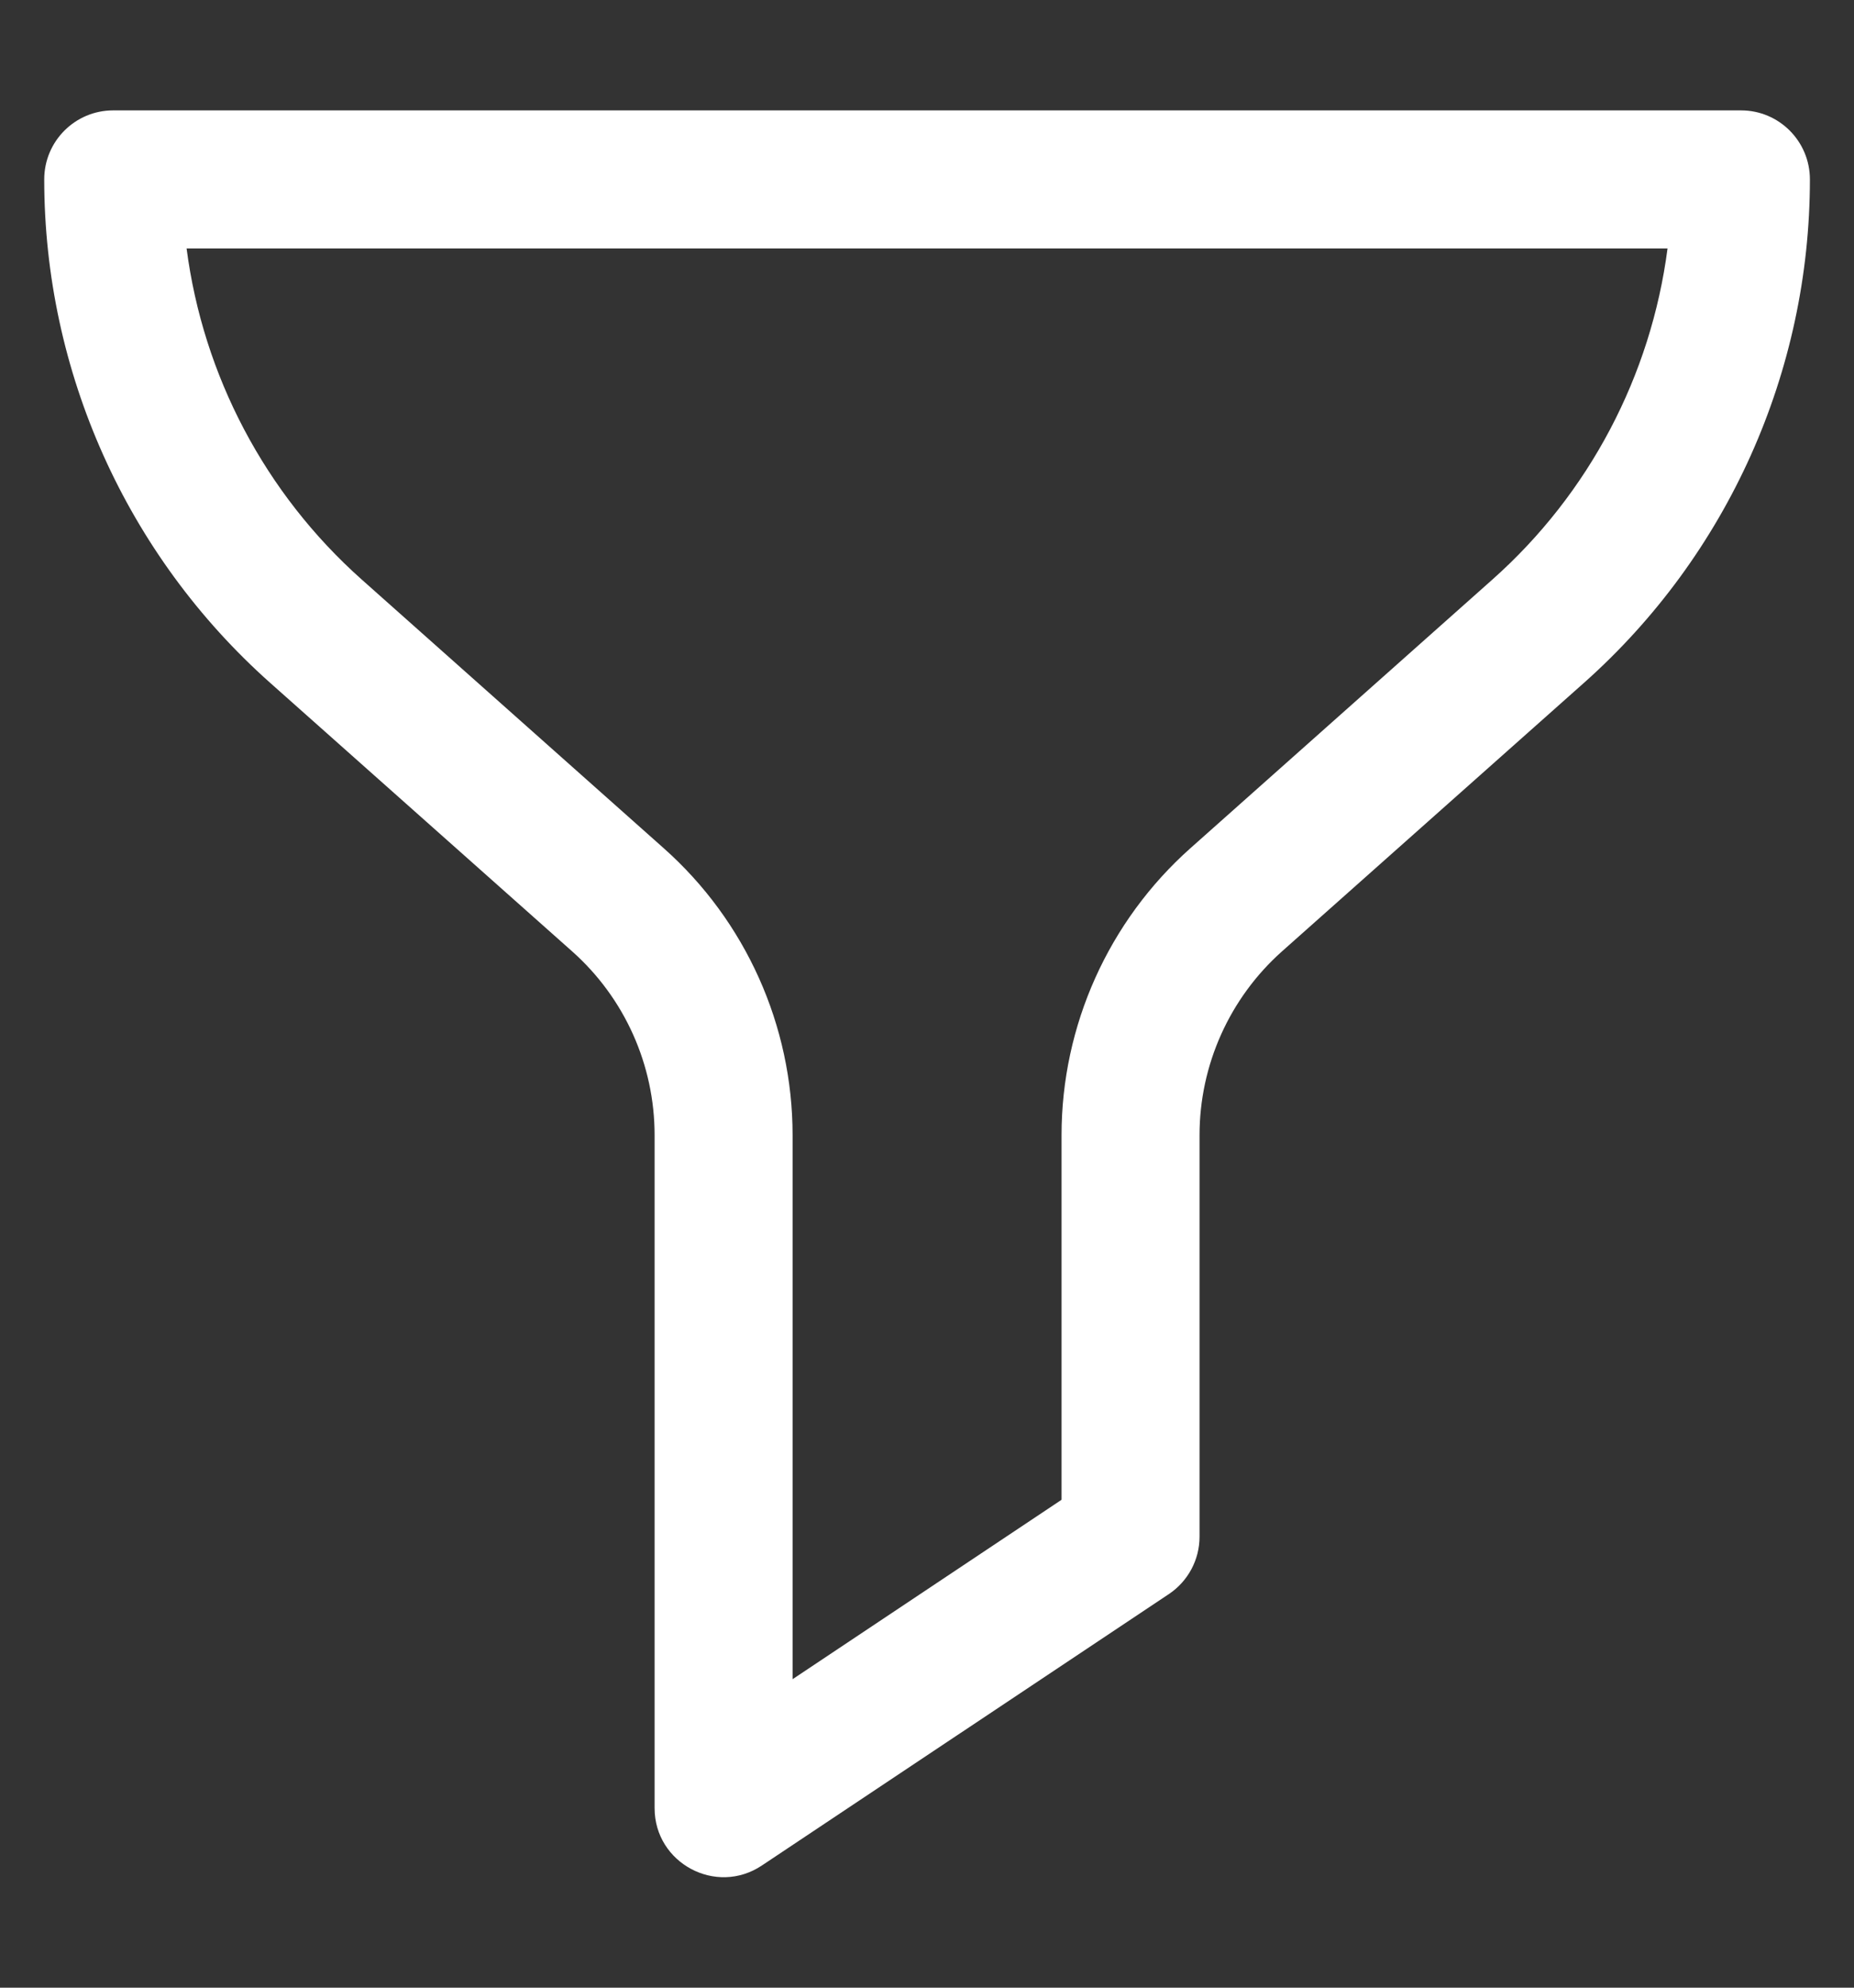 <svg width="14" height="15" viewBox="0 0 14 15" fill="none" xmlns="http://www.w3.org/2000/svg">
<rect x="0" y="0" width="14" height="15" fill="#333333" stroke="none"/>
<path d="M13.147 0.833H0.855C0.567 0.833 0.334 1.066 0.334 1.354C0.334 2.804 0.956 4.189 2.04 5.153L4.321 7.18C4.717 7.532 4.943 8.037 4.943 8.566V13.645C4.943 14.06 5.407 14.309 5.753 14.078L8.826 12.03C8.971 11.933 9.058 11.771 9.058 11.597V8.566C9.058 8.037 9.285 7.532 9.68 7.18L11.961 5.153C13.046 4.189 13.667 2.804 13.667 1.354C13.667 1.066 13.434 0.833 13.147 0.833ZM11.269 4.374L8.988 6.402C8.371 6.951 8.016 7.74 8.016 8.566V11.318L5.985 12.672V8.566C5.985 7.74 5.631 6.951 5.013 6.402L2.732 4.374C2.001 3.724 1.534 2.834 1.409 1.875H12.592C12.467 2.834 12.001 3.724 11.269 4.374Z" fill="white"/>
</svg>

